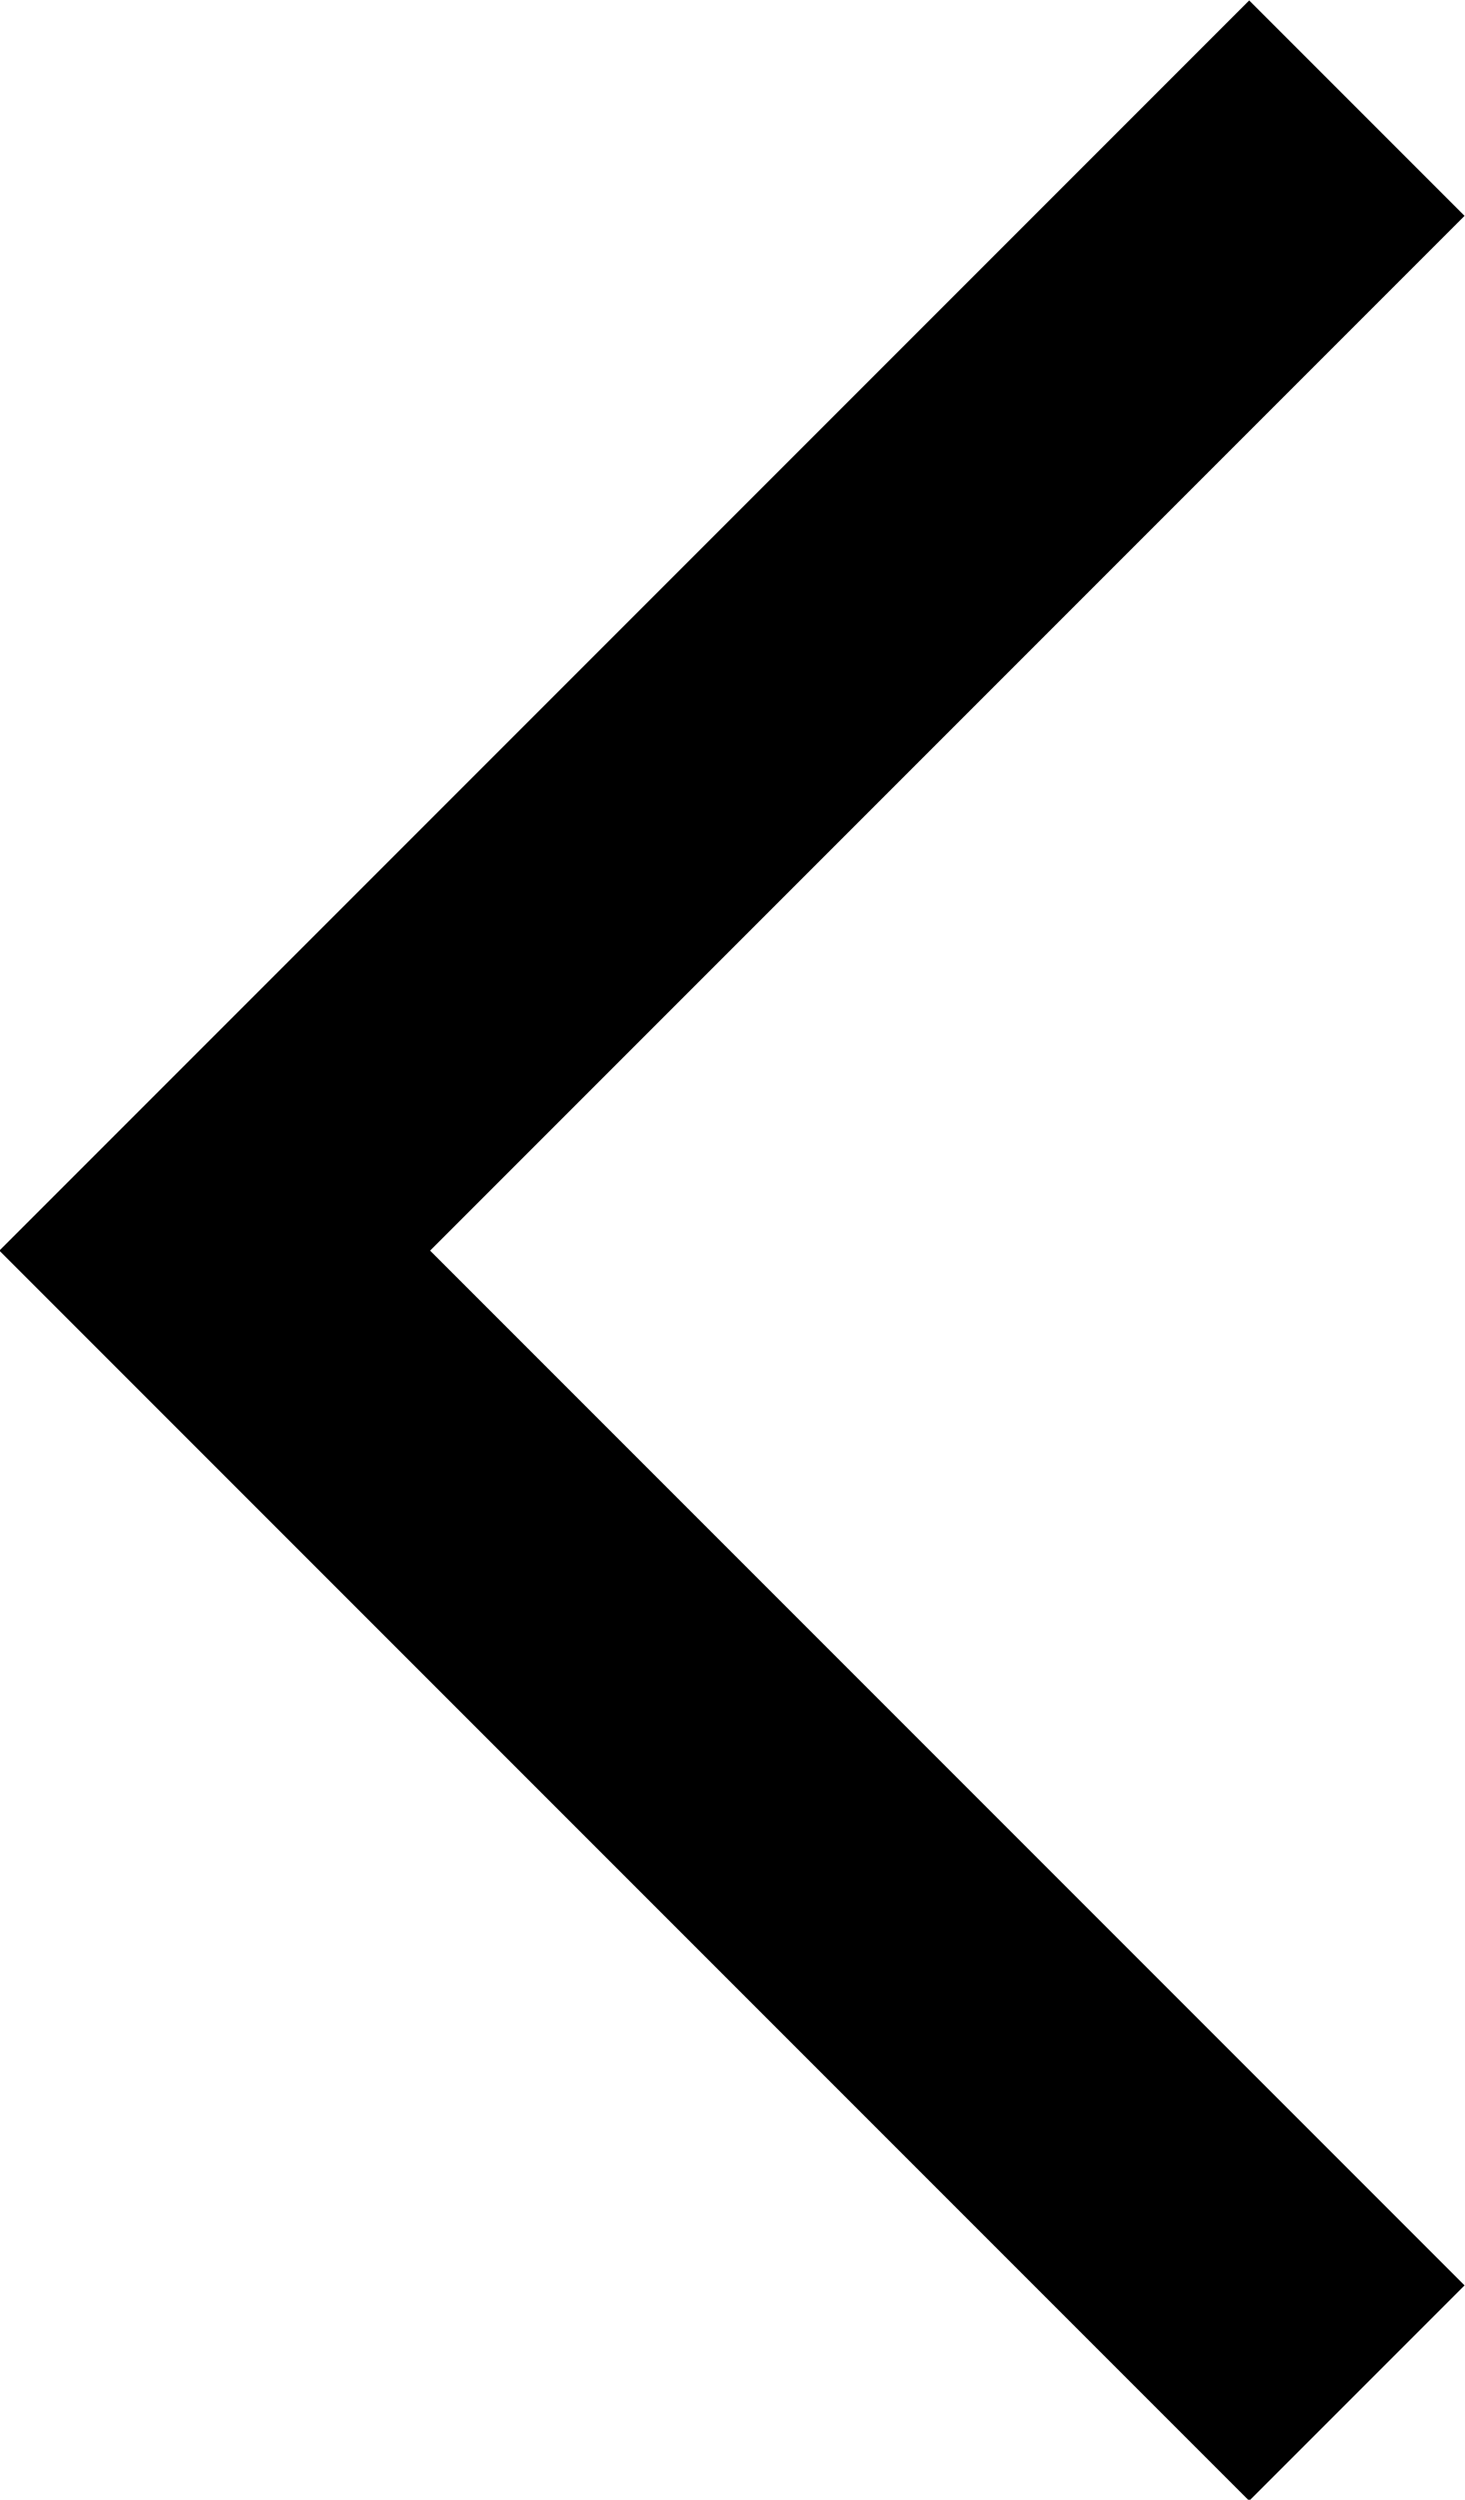 <svg xmlns="http://www.w3.org/2000/svg" viewBox="0 0 9.62 16.41"><defs><style>.cls-1{fill:none;stroke:#000;stroke-miterlimit:10;stroke-width:2px;}</style></defs><title>arrow-left</title><g id="Слой_2" data-name="Слой 2"><g id="Layer_1" data-name="Layer 1"><polyline class="cls-1" points="8.91 15.71 1.41 8.21 8.91 0.71"/></g></g></svg>